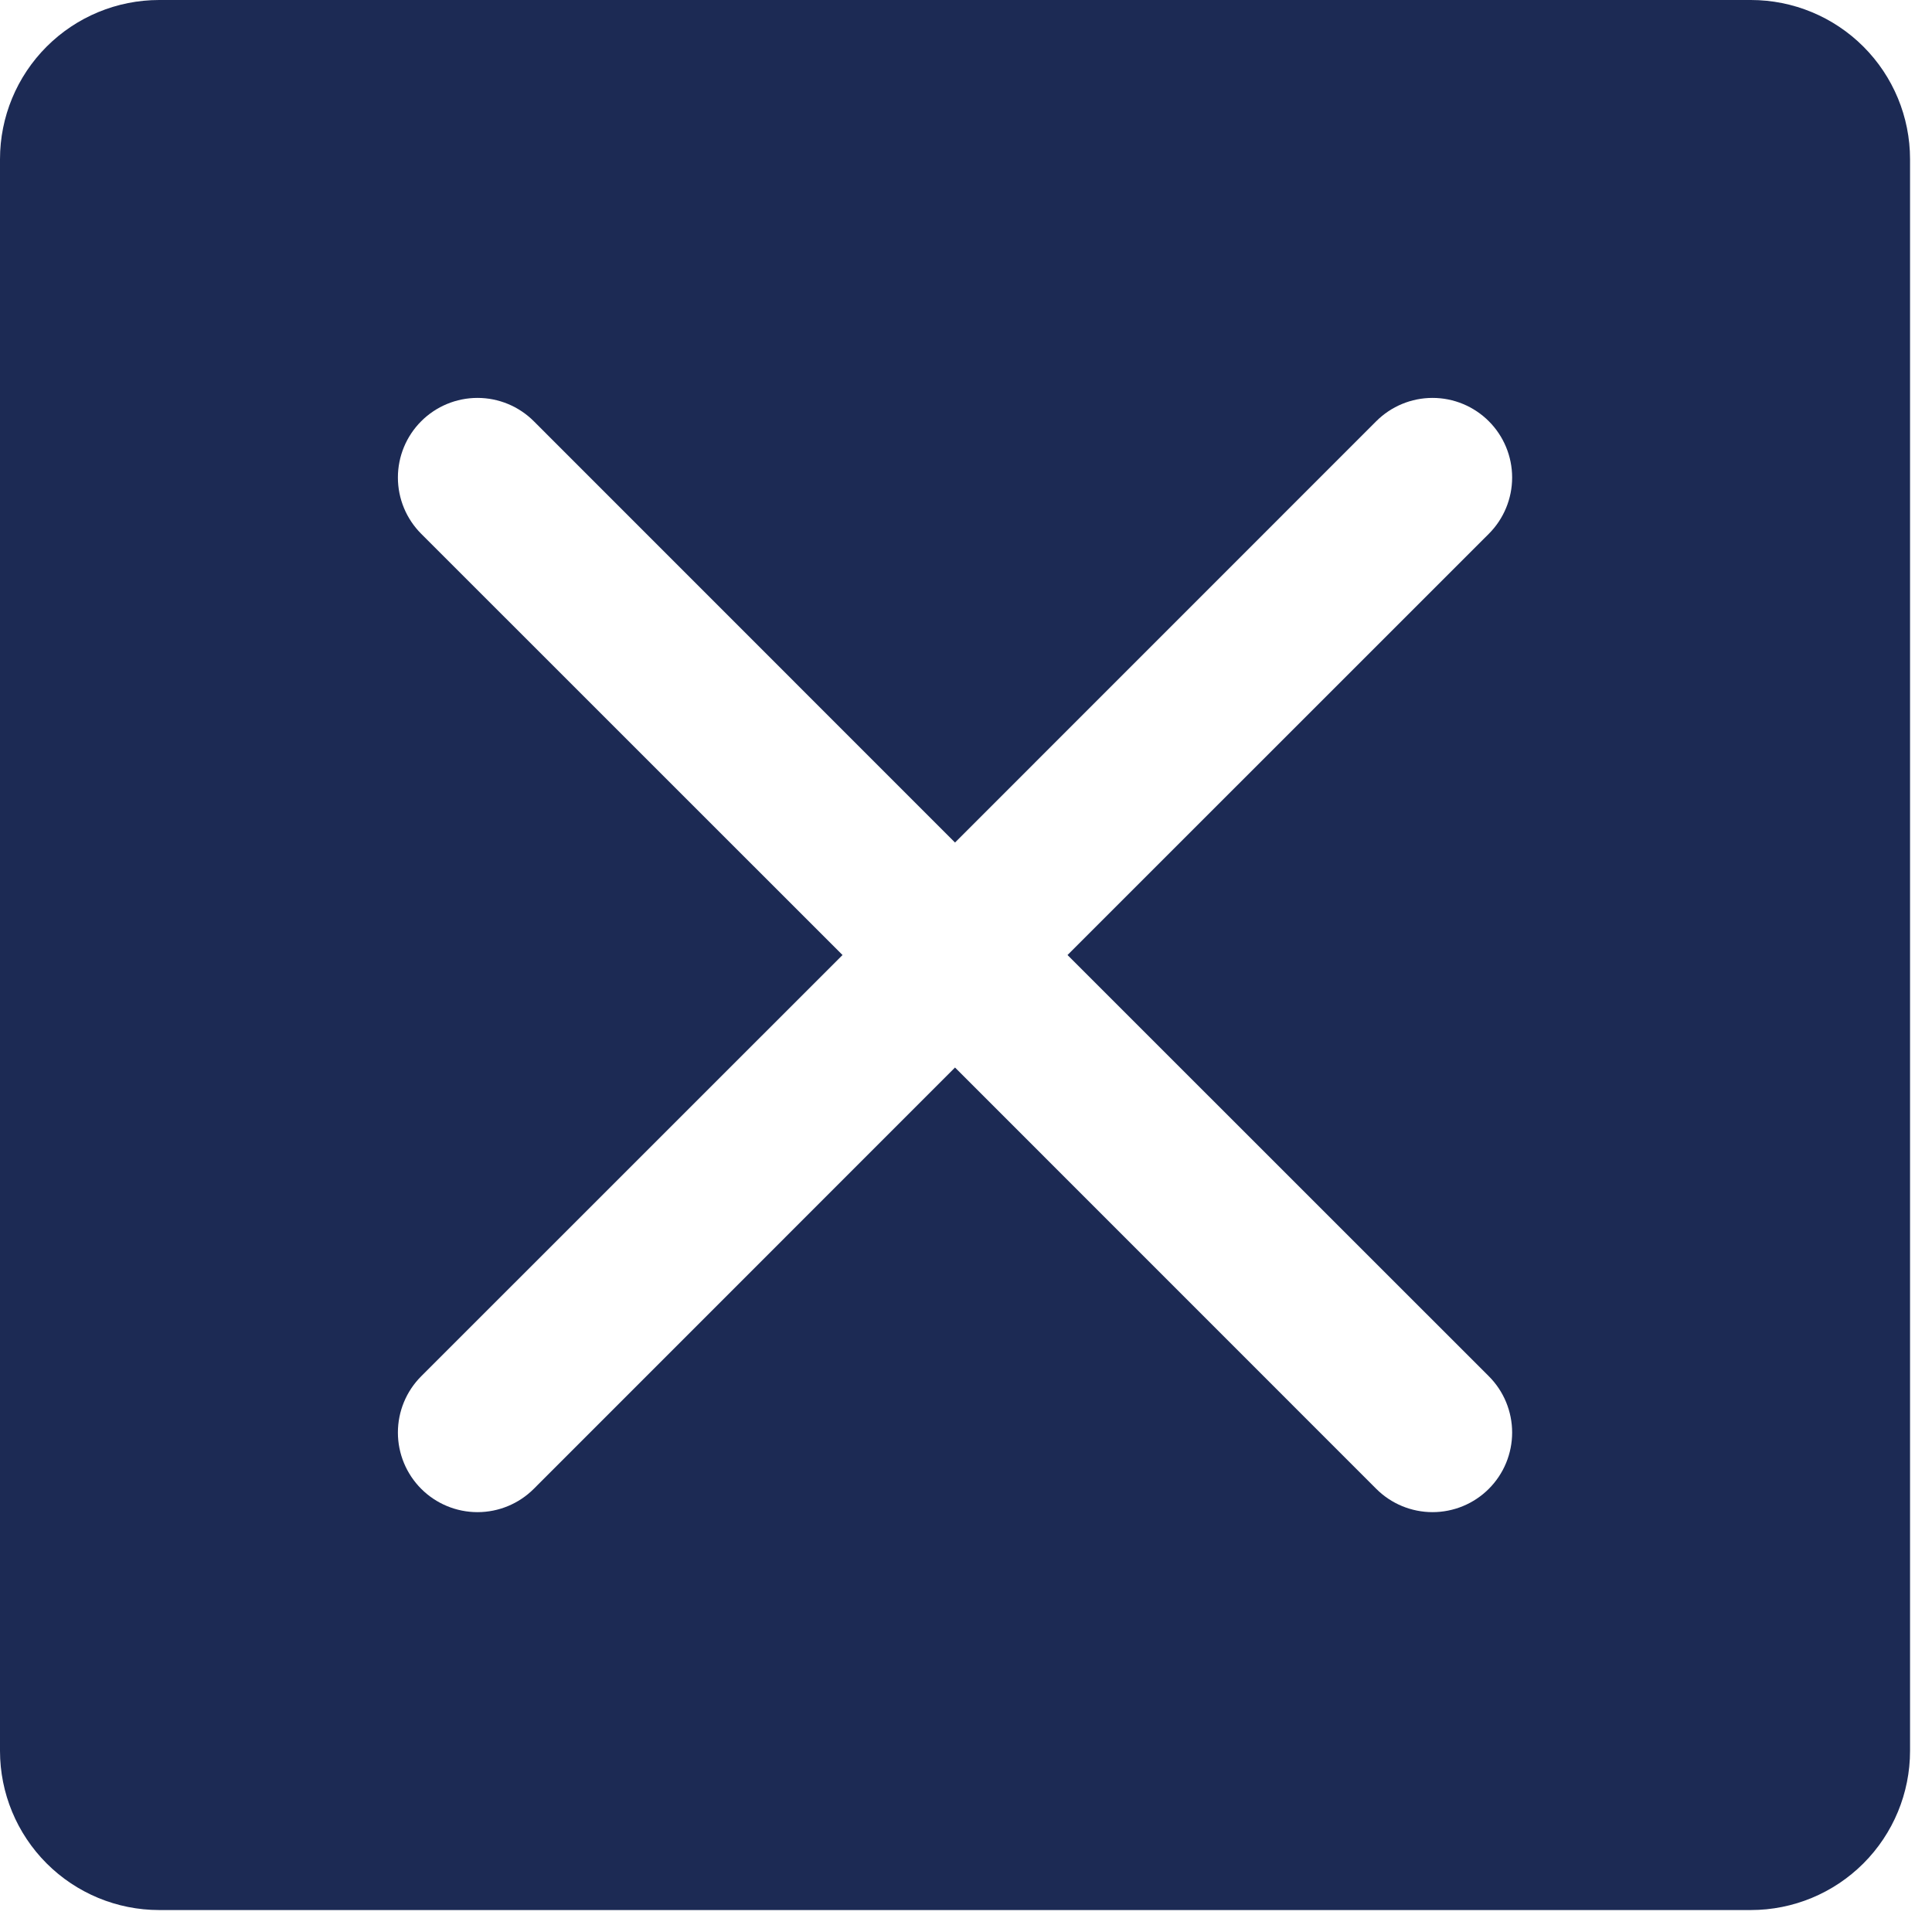 <svg fill="none" height="44" viewBox="0 0 44 44" width="44" xmlns="http://www.w3.org/2000/svg"><path d="m39.875 0h-36.25c-.961 0-1.883.382-2.563 1.062-.68.68-1.062 1.602-1.062 2.563v36.25c0 .961.382 1.883 1.062 2.563.68.68 1.602 1.062 2.563 1.062h36.25c.961 0 1.883-.382 2.563-1.062.68-.68 1.062-1.602 1.062-2.563v-36.25c0-.961-.382-1.883-1.062-2.563-.68-.68-1.602-1.062-2.563-1.062zm-5.968 31.343c.168.168.302.368.393.588.091.22.138.456.138.694s-.047.474-.138.694c-.091.22-.225.42-.393.588s-.368.302-.588.393c-.22.091-.456.138-.694.138s-.474-.047-.694-.138c-.22-.091-.42-.225-.588-.393l-9.593-9.595-9.593 9.595c-.34.34-.801.531-1.282.531s-.942-.191-1.282-.531c-.34-.34-.531-.801-.531-1.282s.191-.942.531-1.282l9.595-9.593-9.595-9.593c-.34-.34-.531-.801-.531-1.282s.191-.942.531-1.282.801-.531 1.282-.531.942.191 1.282.531l9.593 9.595 9.593-9.595c.34-.34.801-.531 1.282-.531s.942.191 1.282.531c.34.34.531.801.531 1.282s-.191.942-.531 1.282l-9.595 9.593z" fill="#1c2a54"/></svg>